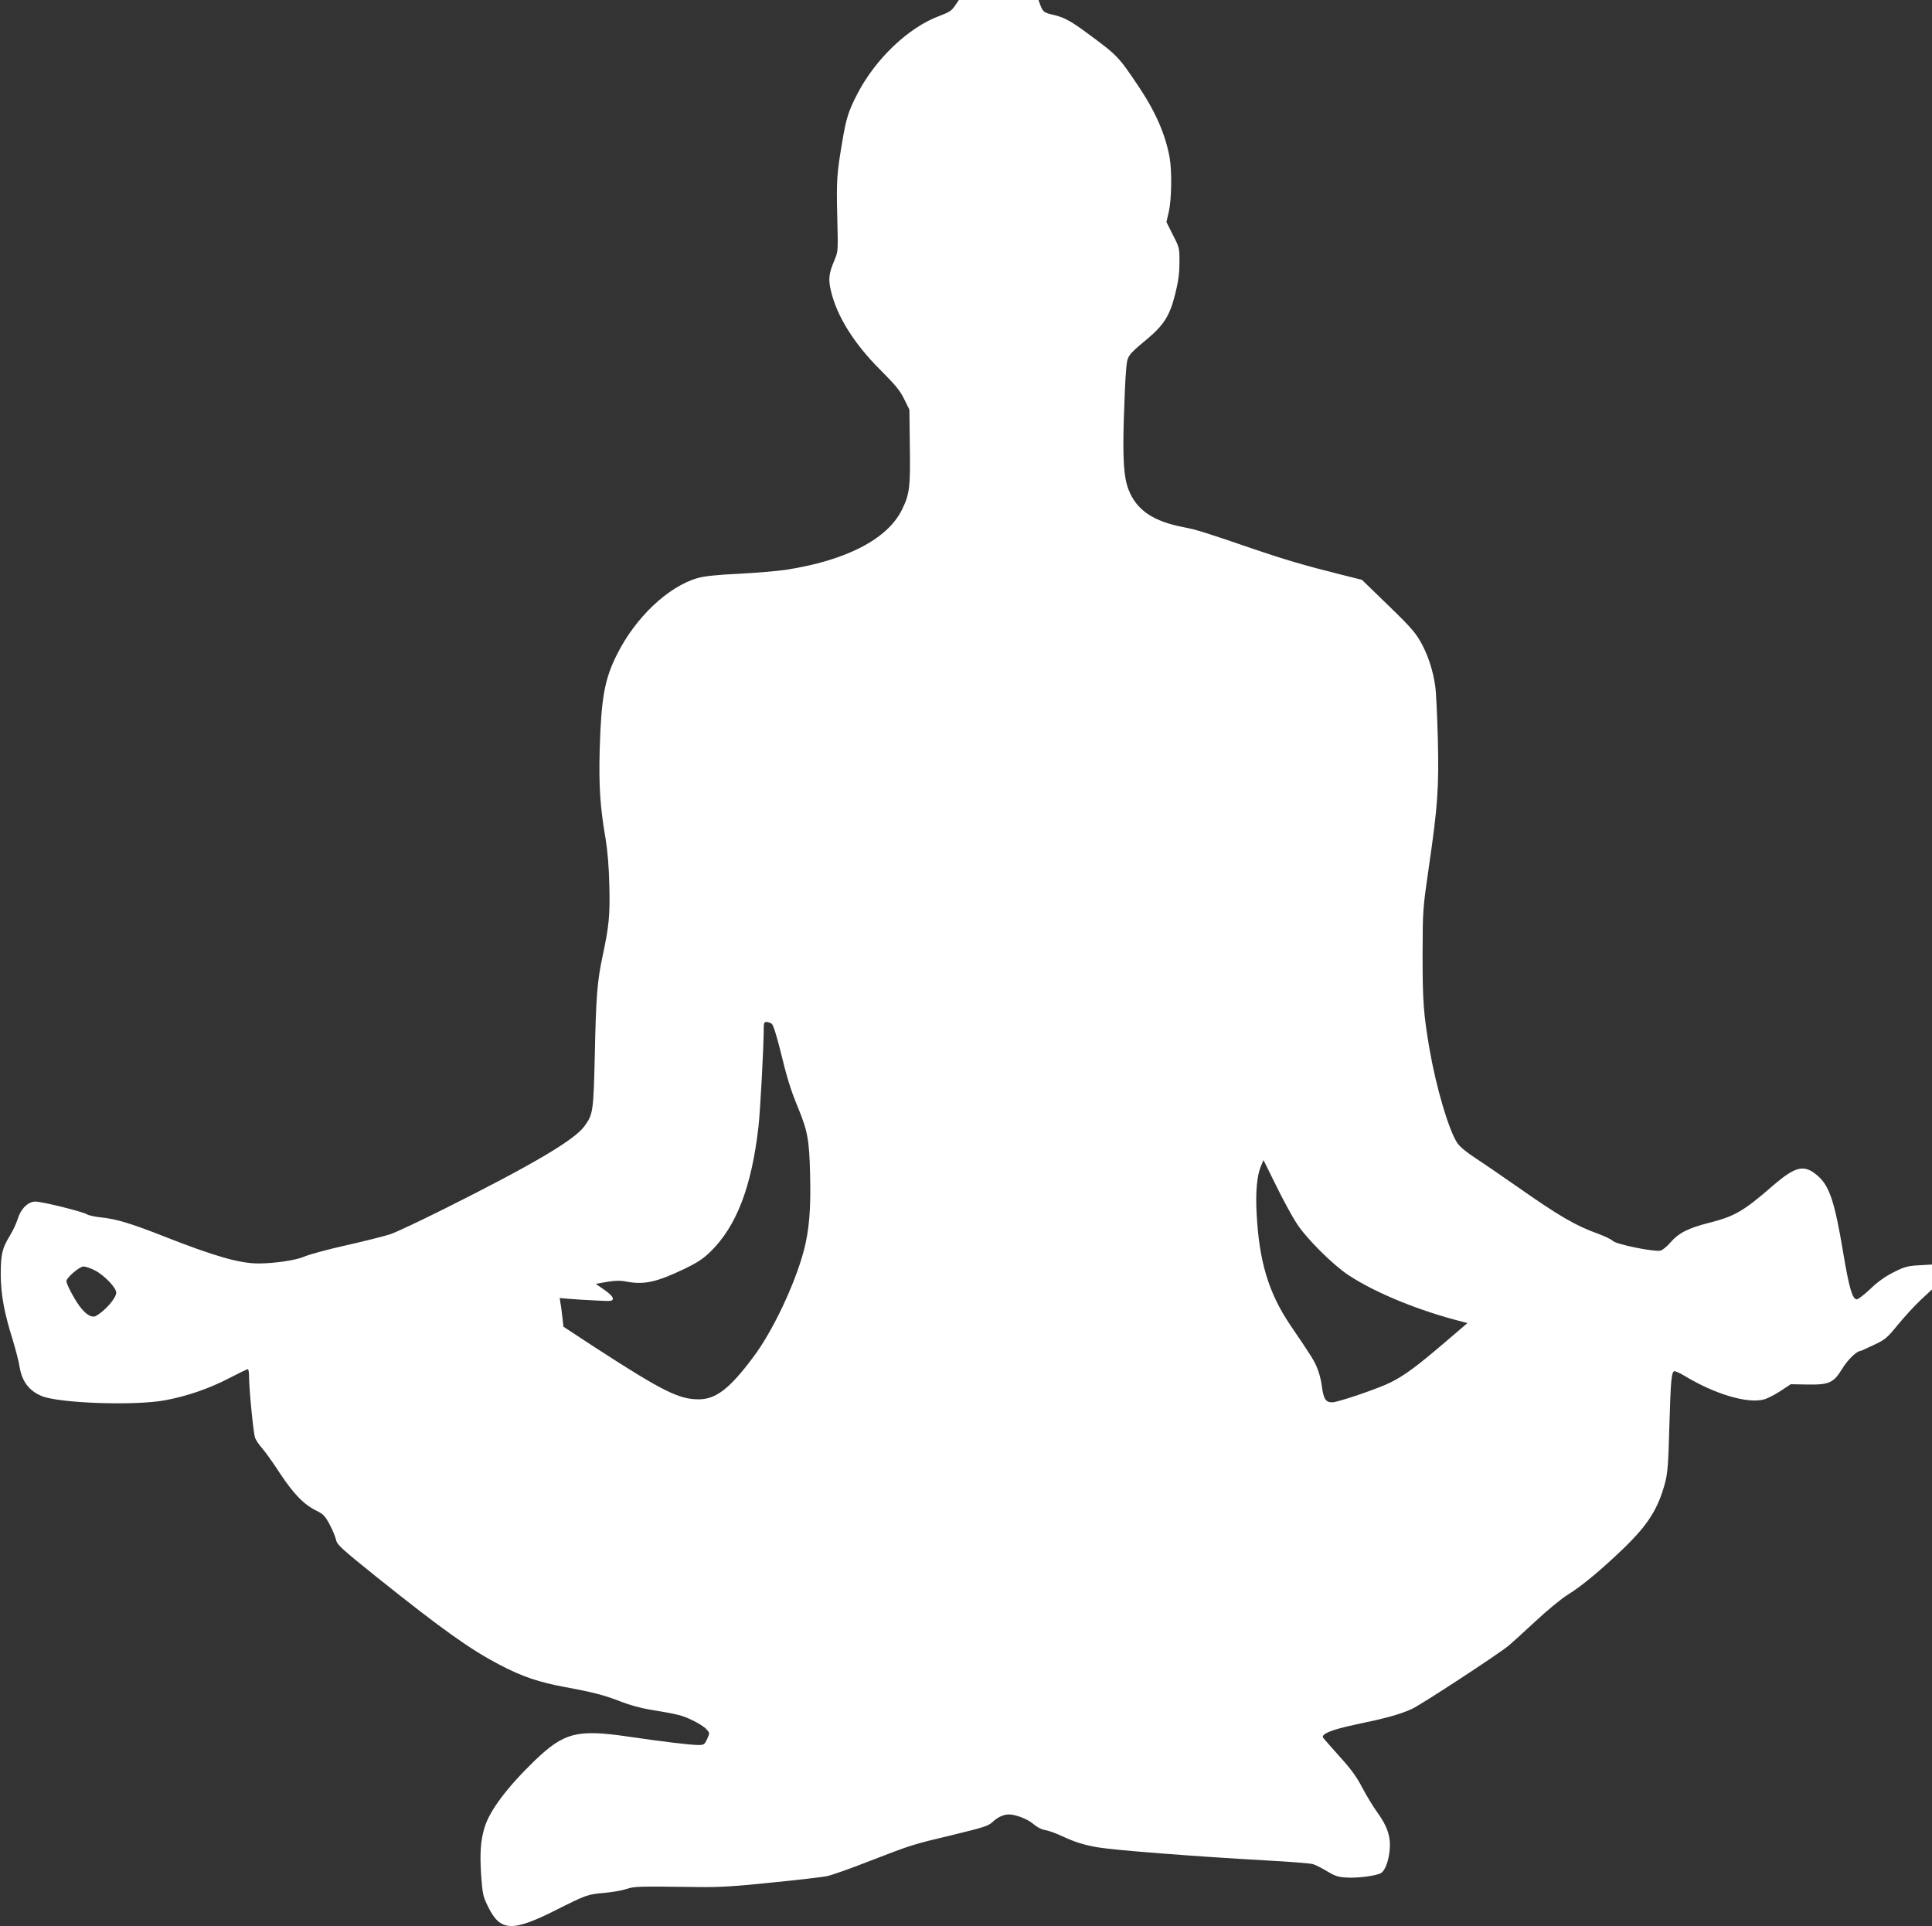 <?xml version="1.0" standalone="no"?>
<!DOCTYPE svg PUBLIC "-//W3C//DTD SVG 20010904//EN"
 "http://www.w3.org/TR/2001/REC-SVG-20010904/DTD/svg10.dtd">
<svg version="1.0" xmlns="http://www.w3.org/2000/svg"
 width="1280pt" height="1276pt" viewBox="0 0 1280 1276"
 preserveAspectRatio="xMidYMid meet">
<rect x="0" y="0" width="1280" height="1276" fill="#333333" stroke="none"/>
<g transform="translate(0,1276) scale(0.1,-0.1)"
fill="#ffffff" stroke="none">
<path d="M6327 12722 c-21 -32 -38 -43 -99 -66 -207 -75 -429 -286 -550 -522
-58 -113 -72 -159 -98 -314 -36 -211 -39 -257 -33 -495 6 -229 6 -230 -19
-290 -37 -87 -41 -124 -23 -201 39 -168 153 -351 329 -526 99 -99 130 -137
157 -193 l34 -69 3 -244 c4 -273 -2 -317 -54 -422 -97 -193 -371 -334 -769
-395 -55 -8 -194 -20 -310 -26 -150 -7 -229 -16 -275 -29 -195 -57 -410 -261
-532 -505 -83 -165 -105 -288 -115 -635 -6 -241 3 -376 39 -585 13 -80 22
-183 25 -310 5 -199 -2 -271 -46 -475 -34 -161 -42 -262 -50 -635 -9 -392 -11
-407 -71 -488 -66 -90 -348 -256 -920 -542 -162 -81 -325 -158 -363 -171 -37
-12 -170 -46 -295 -74 -125 -28 -249 -62 -277 -75 -51 -23 -197 -45 -301 -45
-127 0 -294 48 -629 180 -219 86 -317 116 -423 126 -37 4 -76 13 -87 20 -29
18 -296 84 -340 84 -49 0 -97 -47 -118 -116 -8 -27 -31 -76 -51 -109 -52 -85
-61 -124 -61 -260 1 -134 23 -252 81 -437 18 -60 38 -136 43 -169 16 -99 61
-160 144 -196 110 -49 622 -67 822 -29 144 27 291 77 423 146 64 33 119 60
124 60 4 0 8 -21 8 -47 0 -85 29 -379 40 -408 6 -16 26 -46 45 -67 19 -21 73
-96 119 -167 92 -139 159 -208 243 -249 46 -23 57 -35 88 -93 19 -36 38 -82
42 -102 7 -31 38 -59 268 -244 438 -350 619 -479 816 -582 149 -78 259 -115
431 -147 186 -34 264 -54 375 -98 51 -20 134 -43 185 -51 188 -31 214 -37 283
-70 39 -18 81 -45 94 -59 24 -26 24 -26 6 -66 -17 -37 -21 -40 -59 -40 -50 0
-228 21 -466 56 -337 49 -423 27 -617 -159 -182 -176 -297 -329 -332 -441 -27
-88 -33 -173 -23 -322 9 -123 12 -137 47 -208 80 -161 159 -165 445 -21 201
101 213 106 320 115 52 4 120 16 150 26 57 18 66 18 485 13 131 -2 240 5 480
30 171 17 334 36 363 42 30 6 156 50 280 99 285 110 280 109 557 175 202 49
233 59 260 84 33 32 73 51 109 51 45 0 123 -30 162 -63 24 -21 55 -37 81 -41
23 -4 72 -22 110 -40 80 -38 153 -61 243 -75 119 -19 634 -59 1115 -86 149 -8
285 -19 303 -24 18 -5 60 -27 95 -48 52 -31 73 -38 128 -41 74 -5 200 12 229
30 27 17 50 79 57 153 8 86 -15 156 -80 246 -30 41 -75 116 -102 167 -36 70
-73 121 -150 206 -56 63 -105 118 -109 124 -15 25 57 54 213 87 206 43 297 68
375 104 59 26 573 363 641 419 17 14 95 85 174 158 80 75 177 155 220 181 92
57 218 162 365 303 164 158 231 264 277 435 18 69 22 122 29 380 9 294 13 350
31 361 5 3 35 -10 67 -29 203 -123 419 -187 528 -158 23 6 72 31 110 56 l68
45 111 -2 c145 -2 173 11 231 106 34 56 95 116 119 116 3 0 43 18 89 40 77 36
88 46 160 134 43 52 111 127 152 165 l74 69 0 82 0 83 -85 -5 c-74 -4 -95 -9
-167 -45 -58 -29 -106 -63 -158 -113 -41 -39 -81 -69 -90 -68 -29 6 -49 76
-89 313 -55 330 -90 437 -166 504 -91 80 -147 68 -303 -67 -190 -165 -248
-199 -416 -242 -140 -35 -205 -68 -260 -132 -22 -26 -52 -50 -66 -53 -43 -9
-289 41 -314 64 -11 11 -55 32 -96 47 -151 54 -259 117 -540 314 -96 67 -218
151 -272 186 -63 41 -106 77 -123 102 -57 86 -140 368 -184 622 -40 232 -46
319 -46 625 1 299 1 301 42 585 58 396 67 523 59 845 -4 149 -11 305 -17 348
-14 105 -51 217 -101 302 -40 67 -71 101 -290 312 l-95 92 -144 36 c-232 58
-372 99 -579 170 -322 110 -370 125 -451 141 -208 39 -318 113 -372 250 -31
79 -39 197 -32 449 4 132 10 282 15 333 8 107 6 104 139 215 113 95 151 156
187 299 21 84 28 138 28 209 1 95 0 99 -43 182 l-43 86 16 70 c18 81 21 267 5
357 -27 152 -94 306 -208 475 -132 196 -136 201 -340 351 -109 81 -153 104
-228 121 -57 13 -65 20 -83 70 l-10 27 -263 0 -264 0 -26 -38z m-1214 -6744
c10 -8 31 -74 57 -178 46 -189 69 -261 118 -380 62 -150 74 -213 79 -438 6
-232 -6 -374 -42 -509 -60 -224 -206 -533 -335 -704 -155 -208 -247 -279 -361
-279 -131 0 -238 53 -687 344 l-209 137 -7 62 c-4 34 -9 77 -13 95 l-5 33 58
-5 c33 -3 112 -8 177 -11 110 -6 117 -5 117 13 0 12 -21 33 -57 58 l-56 39 74
13 c55 9 88 10 128 2 119 -22 199 -5 387 85 85 41 124 67 171 113 173 170 272
428 318 827 12 109 35 526 35 658 0 29 4 37 18 37 10 0 26 -6 35 -12z m3478
-1323 c66 -102 240 -274 344 -343 178 -117 465 -235 754 -308 l33 -9 -152
-130 c-186 -159 -264 -216 -355 -262 -78 -40 -351 -133 -389 -133 -45 0 -58
23 -71 124 -4 28 -16 73 -27 100 -19 49 -36 77 -177 284 -147 217 -210 426
-226 752 -7 137 3 243 29 305 l17 40 84 -170 c46 -94 107 -206 136 -250z
m-7964 -310 c63 -32 143 -115 143 -148 0 -37 -74 -121 -135 -155 -27 -14 -68
10 -110 68 -37 52 -85 143 -85 163 0 23 87 97 113 97 13 0 46 -11 74 -25z"/>
</g>
</svg>
